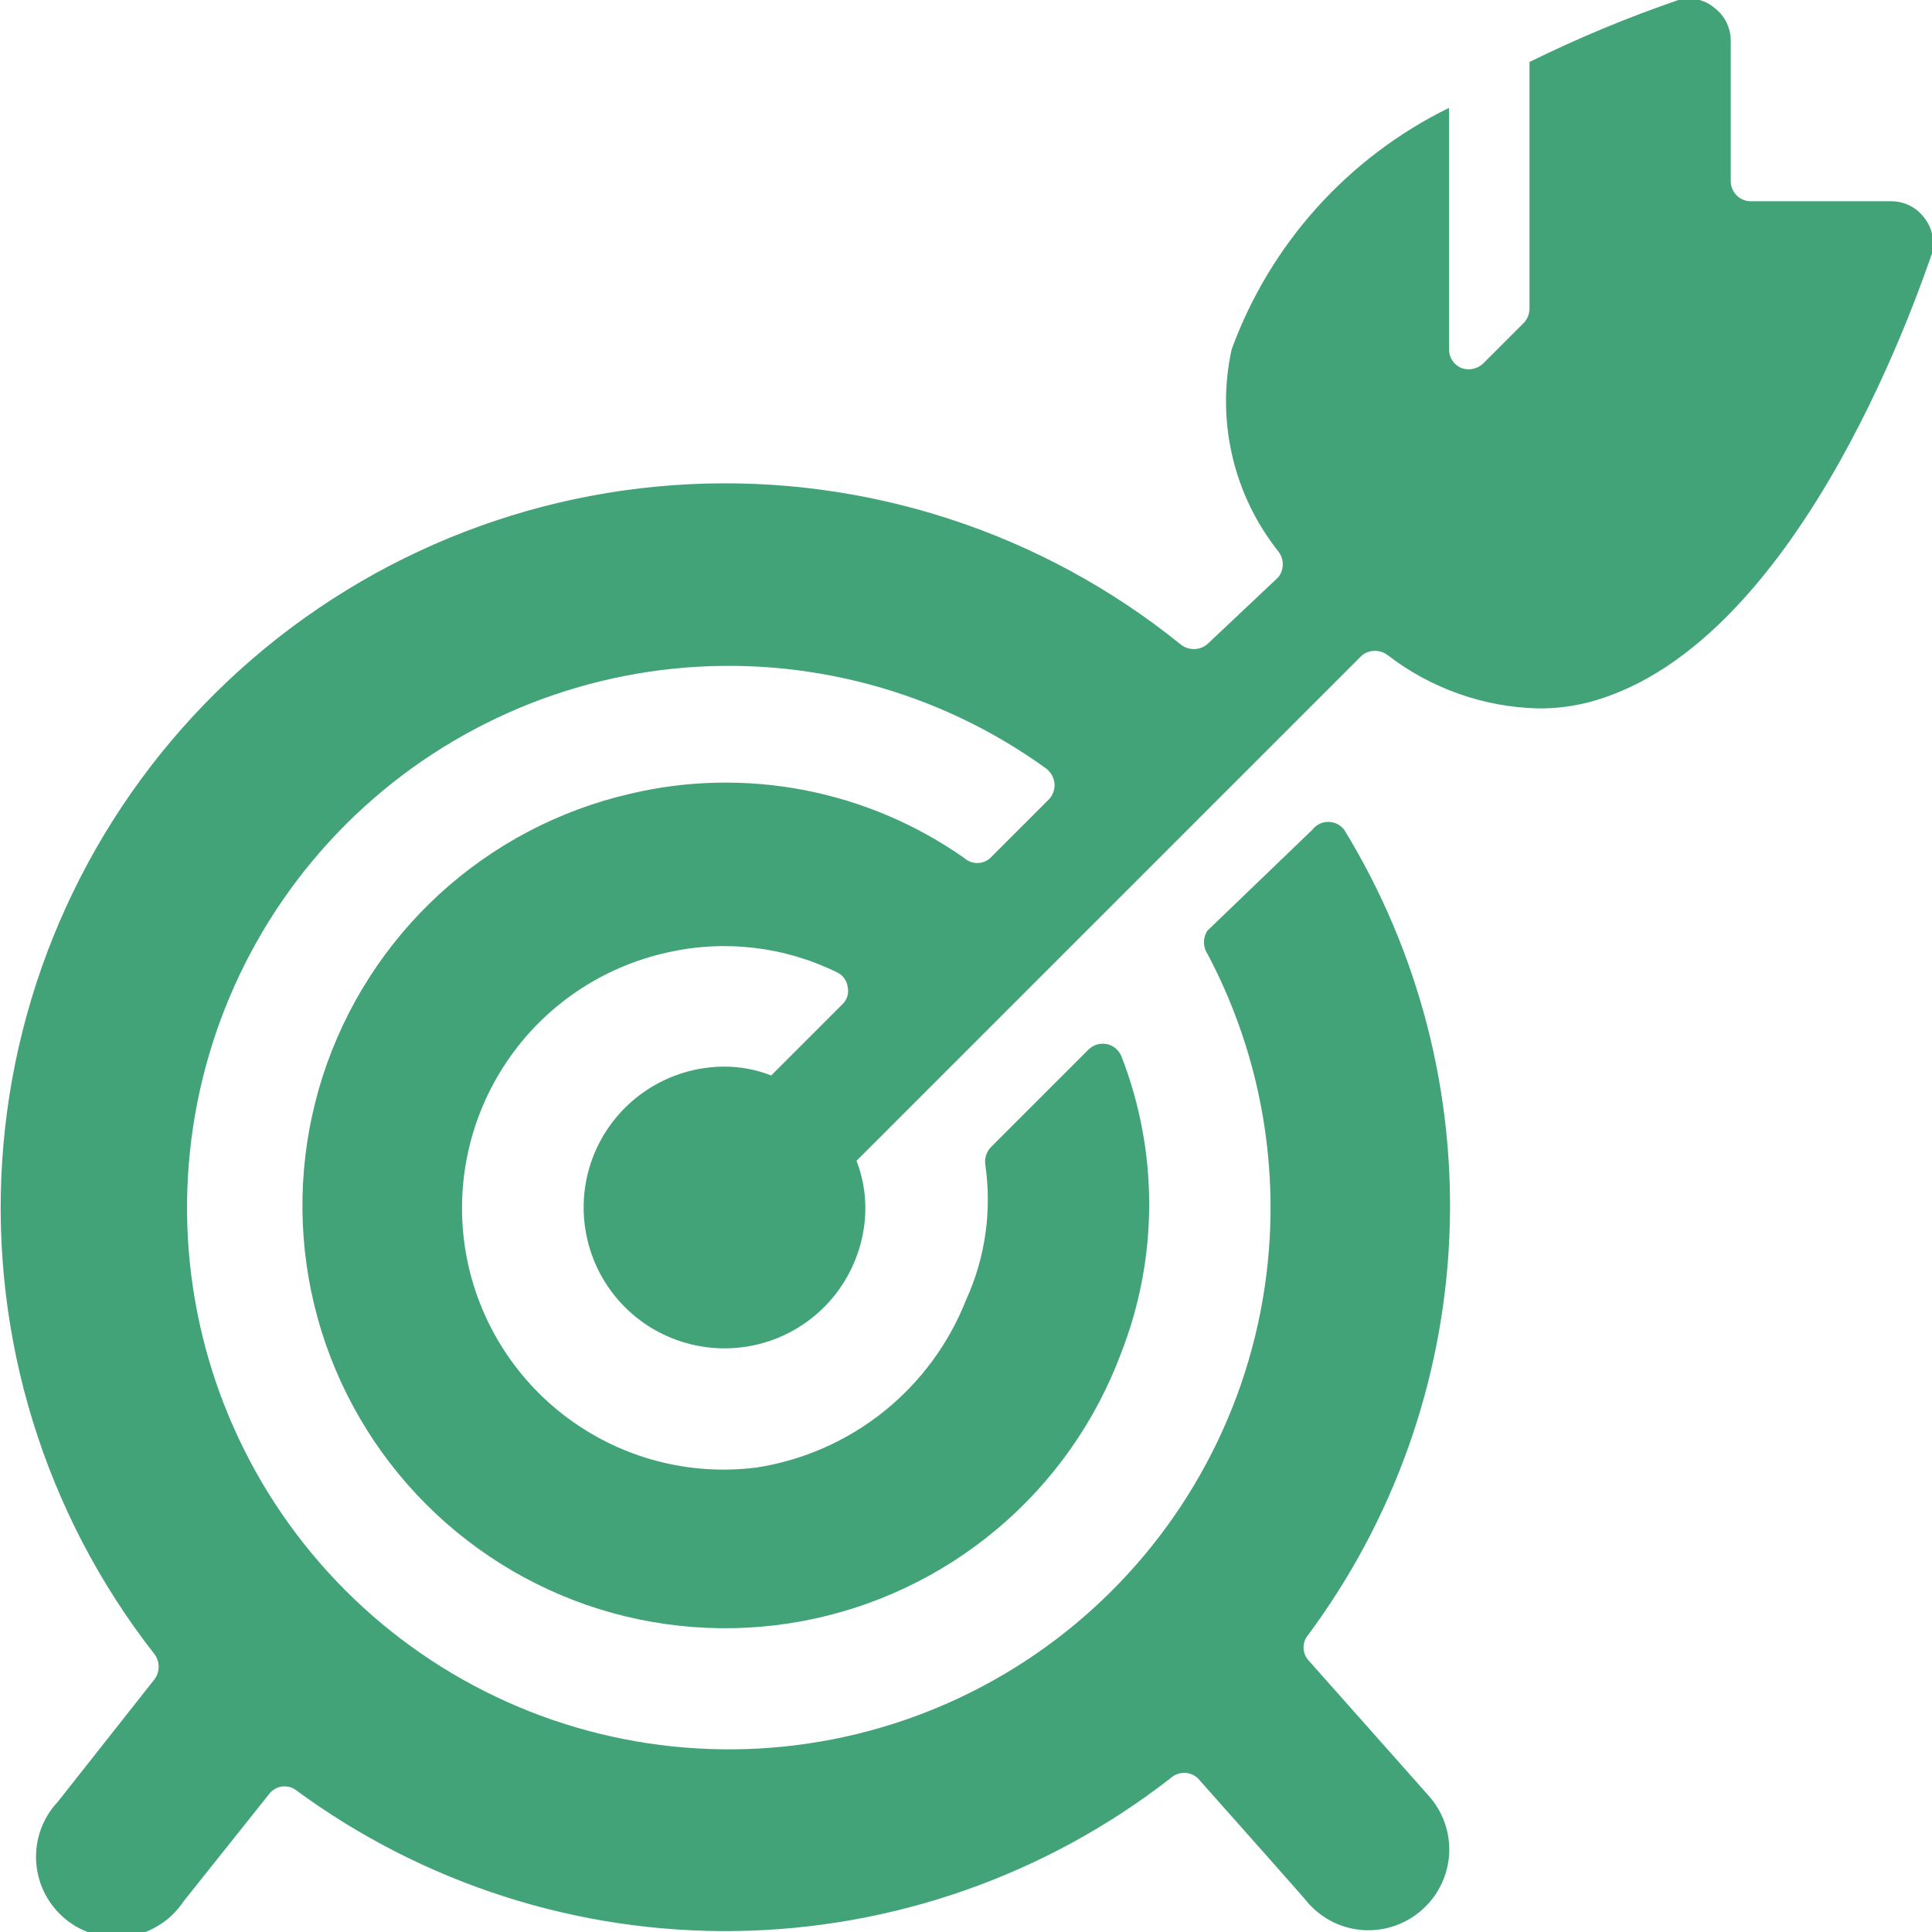<svg width="24" height="24" viewBox="0 0 24 24" fill="none" xmlns="http://www.w3.org/2000/svg">
<g clip-path="url(#clip0_4241_4223)">
<path d="M23.9 2.7C23.853 2.639 23.793 2.589 23.723 2.554C23.654 2.519 23.578 2.501 23.5 2.5H21.75C21.684 2.5 21.62 2.474 21.573 2.427C21.526 2.38 21.5 2.316 21.5 2.25V0.5C21.499 0.423 21.481 0.346 21.446 0.277C21.412 0.208 21.362 0.147 21.3 0.1C21.239 0.048 21.166 0.011 21.088 -0.006C21.009 -0.024 20.927 -0.021 20.85 6.85453e-05C20.218 0.217 19.6 0.474 19 0.77V3.84C18.998 3.903 18.973 3.964 18.93 4.01L18.43 4.51C18.394 4.546 18.349 4.571 18.299 4.582C18.249 4.593 18.198 4.589 18.15 4.57C18.105 4.551 18.067 4.518 18.041 4.478C18.014 4.437 18 4.389 18 4.34V1.34C16.747 1.954 15.779 3.029 15.3 4.34C15.204 4.775 15.207 5.226 15.307 5.66C15.407 6.095 15.603 6.501 15.88 6.85C15.916 6.896 15.935 6.952 15.935 7.01C15.935 7.068 15.916 7.124 15.88 7.17L15 8C14.953 8.041 14.893 8.063 14.83 8.063C14.768 8.063 14.707 8.041 14.66 8C12.94 6.612 10.77 5.906 8.563 6.015C6.356 6.124 4.267 7.042 2.692 8.593C1.118 10.143 0.169 12.219 0.027 14.424C-0.115 16.629 0.558 18.81 1.92 20.55C1.953 20.595 1.971 20.649 1.971 20.705C1.971 20.761 1.953 20.815 1.92 20.86L0.72 22.38C0.625 22.481 0.552 22.6 0.505 22.73C0.459 22.861 0.44 23 0.45 23.138C0.46 23.276 0.498 23.41 0.563 23.533C0.627 23.655 0.717 23.763 0.825 23.849C0.933 23.936 1.059 23.998 1.192 24.034C1.326 24.069 1.466 24.076 1.603 24.054C1.74 24.033 1.871 23.983 1.987 23.908C2.104 23.834 2.203 23.735 2.28 23.62L3.34 22.29C3.359 22.264 3.383 22.242 3.41 22.226C3.437 22.209 3.468 22.198 3.5 22.193C3.531 22.189 3.564 22.191 3.595 22.198C3.626 22.206 3.655 22.221 3.68 22.24C5.26 23.401 7.175 24.015 9.135 23.988C11.095 23.961 12.993 23.294 14.54 22.09C14.586 22.047 14.647 22.023 14.71 22.023C14.773 22.023 14.834 22.047 14.88 22.09C15.27 22.53 16.25 23.63 16.25 23.64C16.338 23.739 16.444 23.82 16.563 23.878C16.682 23.936 16.811 23.969 16.943 23.977C17.075 23.984 17.208 23.965 17.332 23.921C17.457 23.877 17.572 23.809 17.67 23.72C17.867 23.544 17.986 23.296 18.002 23.032C18.017 22.767 17.926 22.508 17.75 22.31L16.25 20.62C16.213 20.577 16.193 20.522 16.193 20.465C16.193 20.408 16.213 20.353 16.25 20.31C17.313 18.878 17.924 17.161 18.004 15.379C18.084 13.597 17.63 11.832 16.7 10.31C16.677 10.279 16.647 10.254 16.612 10.236C16.577 10.219 16.539 10.21 16.5 10.21C16.461 10.21 16.423 10.219 16.388 10.236C16.354 10.254 16.323 10.279 16.3 10.31L15 11.56C14.971 11.603 14.956 11.653 14.956 11.705C14.956 11.757 14.971 11.807 15 11.85C15.774 13.31 15.983 15.003 15.589 16.608C15.195 18.212 14.224 19.615 12.862 20.55C11.5 21.485 9.842 21.886 8.203 21.677C6.564 21.469 5.059 20.664 3.975 19.418C2.891 18.171 2.303 16.569 2.324 14.917C2.345 13.265 2.972 11.678 4.087 10.459C5.202 9.24 6.727 8.474 8.37 8.306C10.014 8.139 11.662 8.581 13 9.55C13.029 9.573 13.053 9.602 13.07 9.635C13.087 9.667 13.097 9.703 13.1 9.74C13.102 9.775 13.096 9.81 13.084 9.842C13.072 9.875 13.054 9.905 13.03 9.93L12.3 10.66C12.256 10.699 12.199 10.721 12.14 10.721C12.081 10.721 12.024 10.699 11.98 10.66C11.384 10.241 10.706 9.953 9.991 9.815C9.276 9.677 8.539 9.692 7.83 9.86C6.944 10.064 6.127 10.494 5.457 11.108C4.788 11.723 4.289 12.501 4.01 13.366C3.731 14.231 3.682 15.153 3.866 16.043C4.051 16.933 4.464 17.76 5.064 18.442C5.664 19.125 6.431 19.64 7.289 19.938C8.148 20.235 9.07 20.304 9.963 20.139C10.857 19.973 11.692 19.578 12.387 18.993C13.083 18.408 13.614 17.652 13.93 16.8C14.391 15.617 14.391 14.303 13.93 13.12C13.914 13.082 13.889 13.048 13.857 13.022C13.825 12.995 13.787 12.977 13.747 12.97C13.706 12.962 13.664 12.964 13.624 12.976C13.585 12.989 13.549 13.011 13.52 13.04L12.31 14.25C12.282 14.279 12.261 14.314 12.249 14.352C12.237 14.39 12.234 14.431 12.24 14.47C12.323 15.041 12.24 15.625 12 16.15C11.786 16.693 11.433 17.171 10.977 17.536C10.521 17.901 9.977 18.14 9.4 18.23C8.569 18.336 7.73 18.117 7.057 17.619C6.383 17.121 5.928 16.382 5.786 15.557C5.645 14.731 5.827 13.883 6.295 13.189C6.763 12.494 7.482 12.008 8.3 11.83C9.008 11.671 9.749 11.759 10.4 12.08C10.435 12.097 10.466 12.122 10.488 12.153C10.511 12.185 10.525 12.222 10.53 12.26C10.539 12.3 10.537 12.341 10.525 12.38C10.512 12.418 10.49 12.453 10.46 12.48L9.58 13.36C9.395 13.287 9.199 13.25 9 13.25C8.654 13.25 8.316 13.353 8.028 13.545C7.74 13.737 7.516 14.011 7.383 14.33C7.251 14.65 7.216 15.002 7.284 15.341C7.351 15.681 7.518 15.993 7.763 16.238C8.007 16.482 8.319 16.649 8.659 16.716C8.998 16.784 9.35 16.749 9.67 16.617C9.99 16.484 10.263 16.26 10.455 15.972C10.647 15.684 10.75 15.346 10.75 15C10.749 14.802 10.712 14.605 10.64 14.42L16.92 8.14C16.966 8.104 17.022 8.085 17.08 8.085C17.138 8.085 17.194 8.104 17.24 8.14C17.775 8.551 18.426 8.782 19.1 8.8C19.319 8.803 19.538 8.776 19.75 8.72C22.43 8 23.92 3.35 24 3.15C24.019 3.072 24.02 2.991 24.003 2.913C23.985 2.835 23.95 2.762 23.9 2.7Z" fill="#42A379"></path>
</g>
<defs>
<clipPath id="clip0_4241_4223">
<rect width="24" height="24" fill="white"></rect>
</clipPath>
</defs>
</svg>
